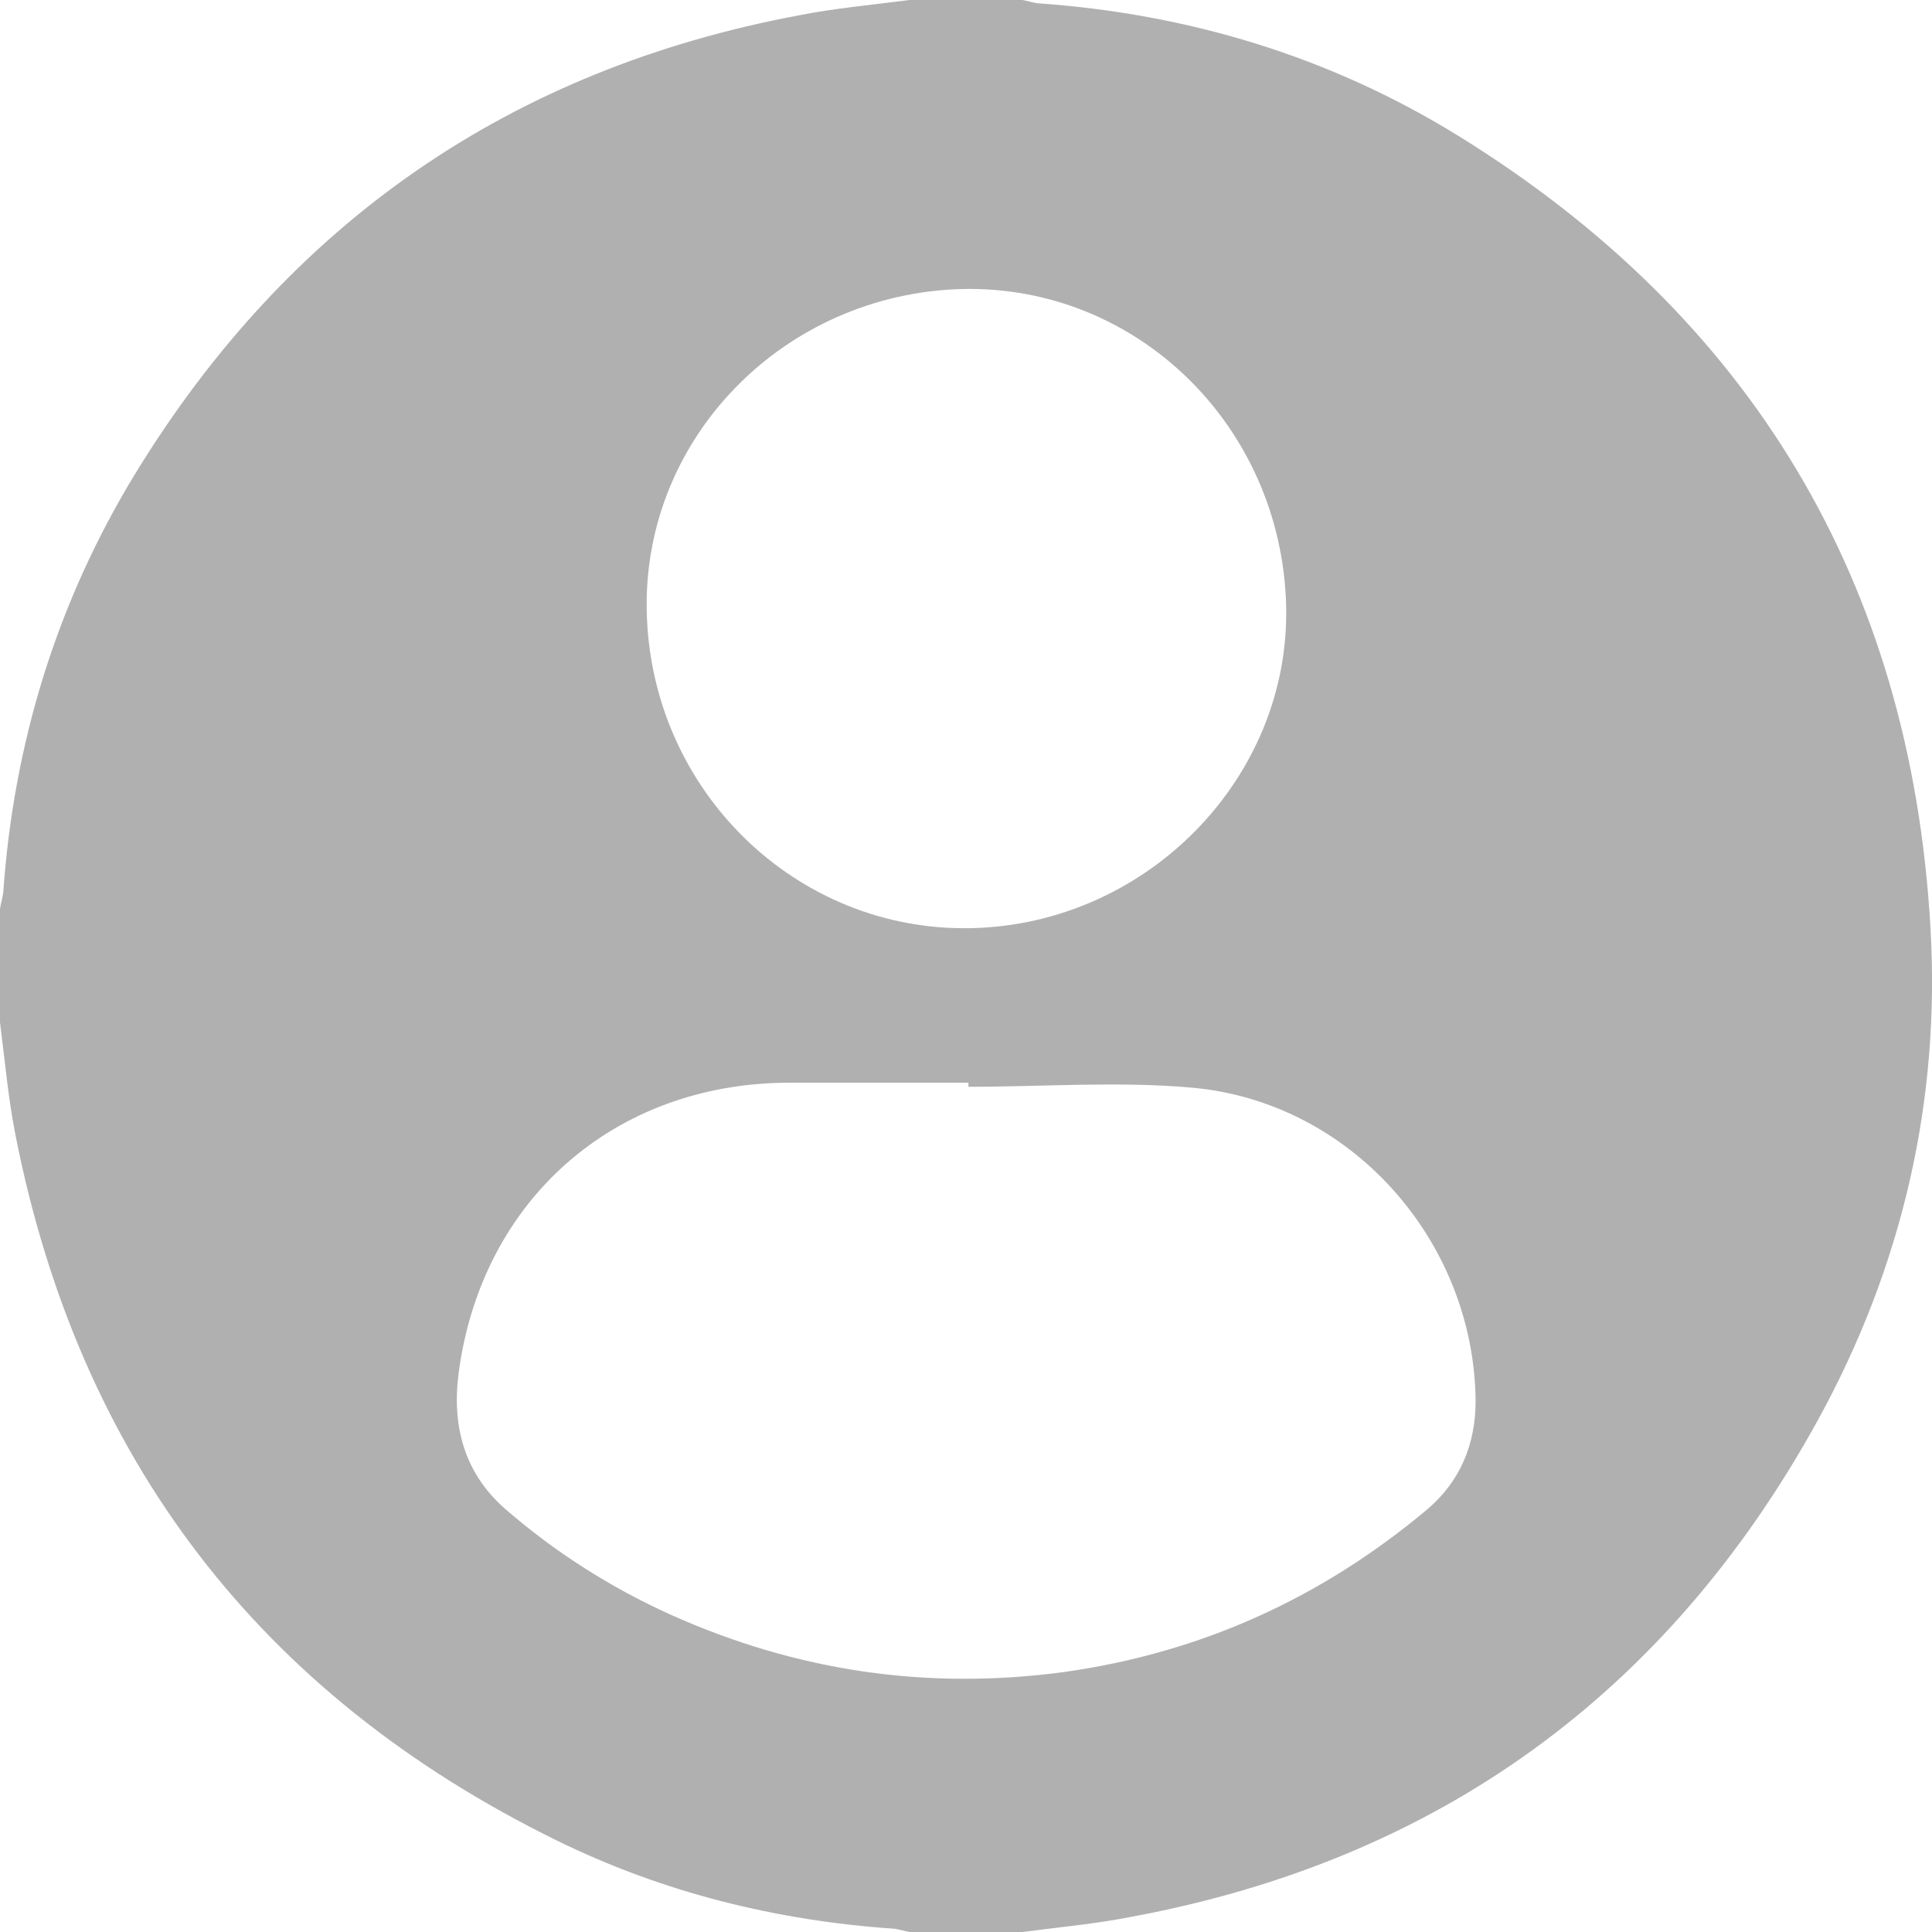 <svg width="27" height="27" viewBox="0 0 27 27" fill="none" xmlns="http://www.w3.org/2000/svg">
<g id="a" clip-path="url(#clip0_215_1889)">
<g id="b">
<path id="Vector" d="M12.711 0C13.241 0 13.771 0 14.289 0C14.356 0.011 14.424 0.034 14.492 0.045C16.599 0.191 18.582 0.787 20.385 1.901C24.476 4.433 26.696 8.134 26.977 12.938C27.124 15.379 26.583 17.707 25.4 19.856C23.304 23.659 20.104 25.988 15.821 26.786C15.314 26.887 14.796 26.933 14.289 27H12.711C12.644 26.989 12.576 26.966 12.508 26.955C10.852 26.843 9.263 26.449 7.775 25.718C3.629 23.681 1.104 20.385 0.214 15.851C0.113 15.334 0.068 14.816 0 14.287C0 13.759 0 13.23 0 12.701C0.011 12.623 0.034 12.555 0.045 12.476C0.192 10.373 0.8 8.404 1.893 6.615C4.034 3.116 7.133 0.968 11.167 0.214C11.675 0.113 12.193 0.068 12.711 0ZM13.534 15.176V15.131C12.689 15.131 11.844 15.131 11.01 15.131C8.587 15.143 6.739 16.762 6.412 19.17C6.311 19.913 6.48 20.576 7.054 21.082C7.753 21.69 8.53 22.185 9.376 22.567C11.134 23.355 12.959 23.625 14.875 23.366C16.791 23.096 18.47 22.331 19.946 21.094C20.408 20.7 20.622 20.183 20.622 19.575C20.599 17.336 18.875 15.39 16.644 15.199C15.618 15.109 14.57 15.188 13.534 15.188V15.176ZM17.974 8.46C17.906 5.951 15.889 3.982 13.444 4.039C10.964 4.106 8.992 6.109 9.038 8.527C9.083 11.036 11.122 13.027 13.579 12.971C16.035 12.915 18.03 10.867 17.974 8.471V8.46Z" fill="#B0B0B0"/>
</g>
</g>
<defs>
<clipPath id="clip0_215_1889">
<rect width="27" height="27" fill="white"/>
</clipPath>
</defs>
</svg>
